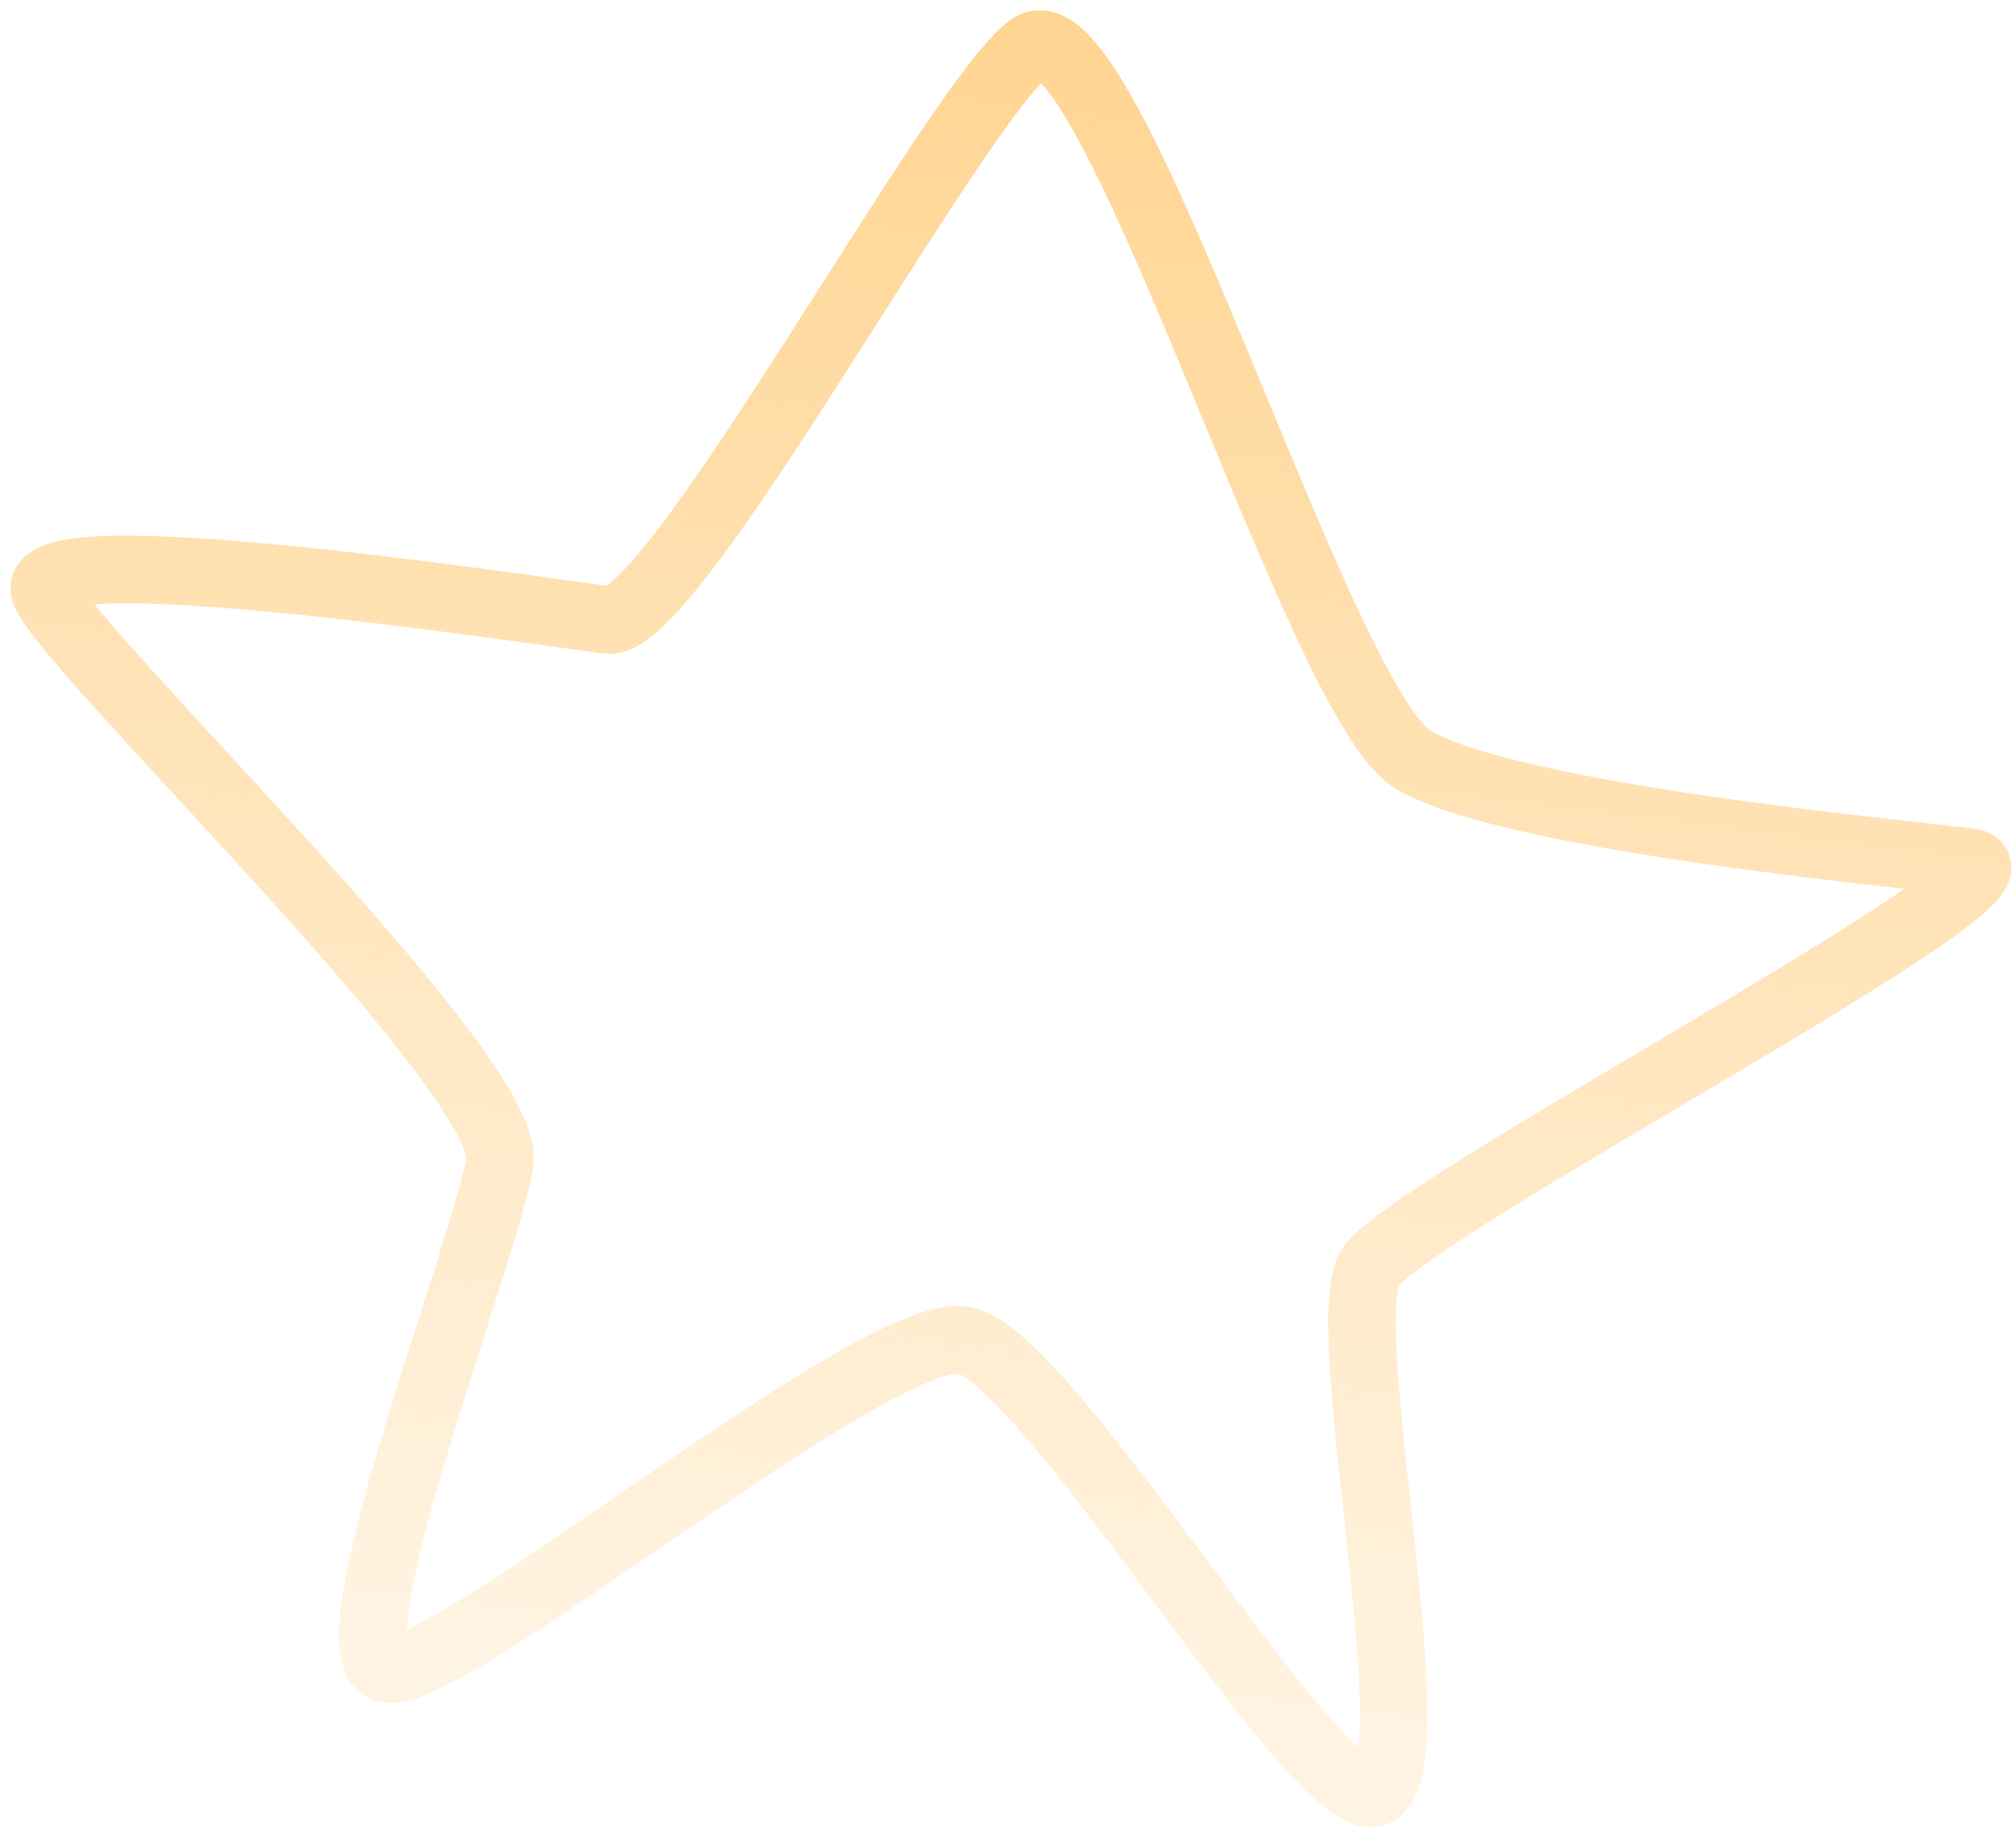 <svg width="149" height="136" viewBox="0 0 149 136" fill="none" xmlns="http://www.w3.org/2000/svg">
<path d="M104.428 56.145C97.343 51.928 81.87 -0.957 76.087 3.533C70.305 8.024 49.754 46.417 44.929 45.828C40.104 45.239 1.375 39.215 3.347 43.813C5.319 48.412 37.886 79.469 36.934 85.89C35.982 92.311 23.86 122.802 28.685 123.391C33.51 123.979 64.767 97.945 71.216 99.067C77.665 100.188 98.293 135.738 101.917 132.325C105.542 128.912 98.695 98.118 101.256 93.737C103.817 89.356 151.766 64.484 145.61 63.733C139.453 62.981 111.512 60.361 104.428 56.145Z" stroke="url(#paint0_linear_271_12698)" stroke-width="5" stroke-linecap="round"/>
<defs>
<linearGradient id="paint0_linear_271_12698" x1="80.822" y1="3.739" x2="65.637" y2="128.212" gradientUnits="userSpaceOnUse">
<stop stop-color="#FFD593"/>
<stop offset="1" stop-color="#FFD593" stop-opacity="0.25"/>
</linearGradient>
</defs>
</svg>

